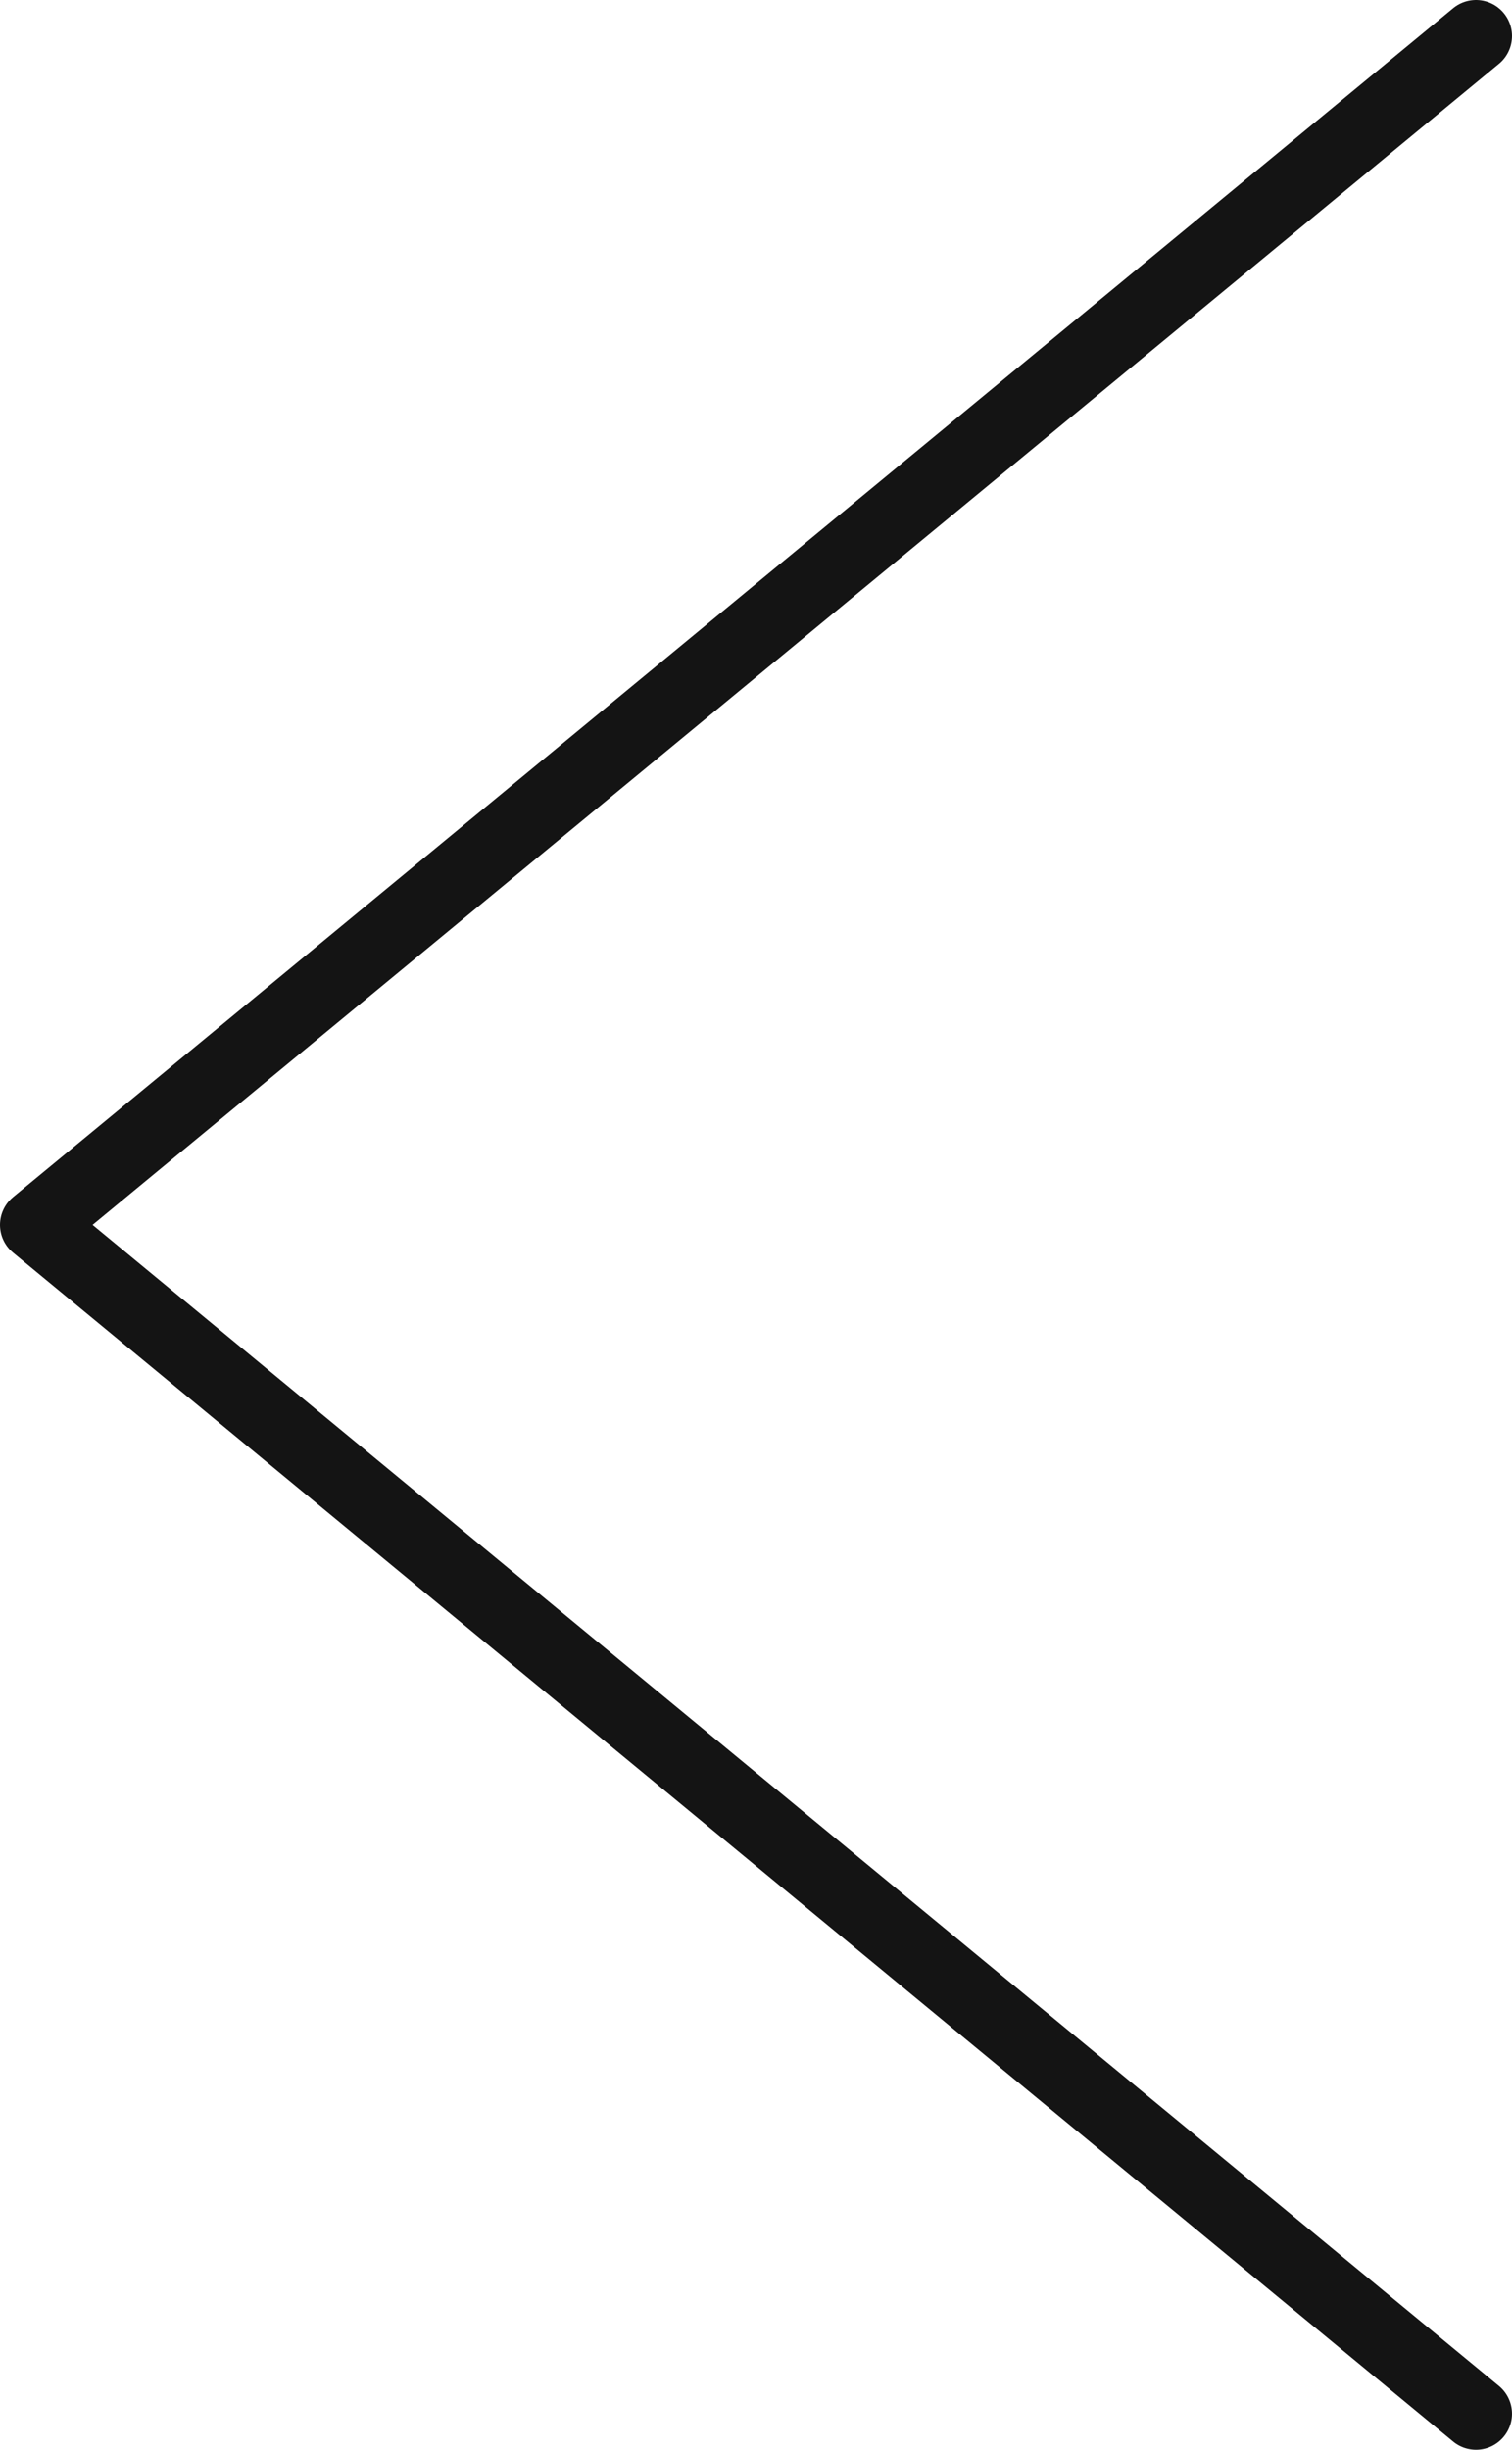 <svg width="21" height="34" viewBox="0 0 21 34" xmlns="http://www.w3.org/2000/svg">
    <path d="M20.5 33.5.5 17 20.5.5" stroke="#141414" fill="none" fill-rule="evenodd" stroke-linecap="round" stroke-linejoin="round"/>
</svg>
